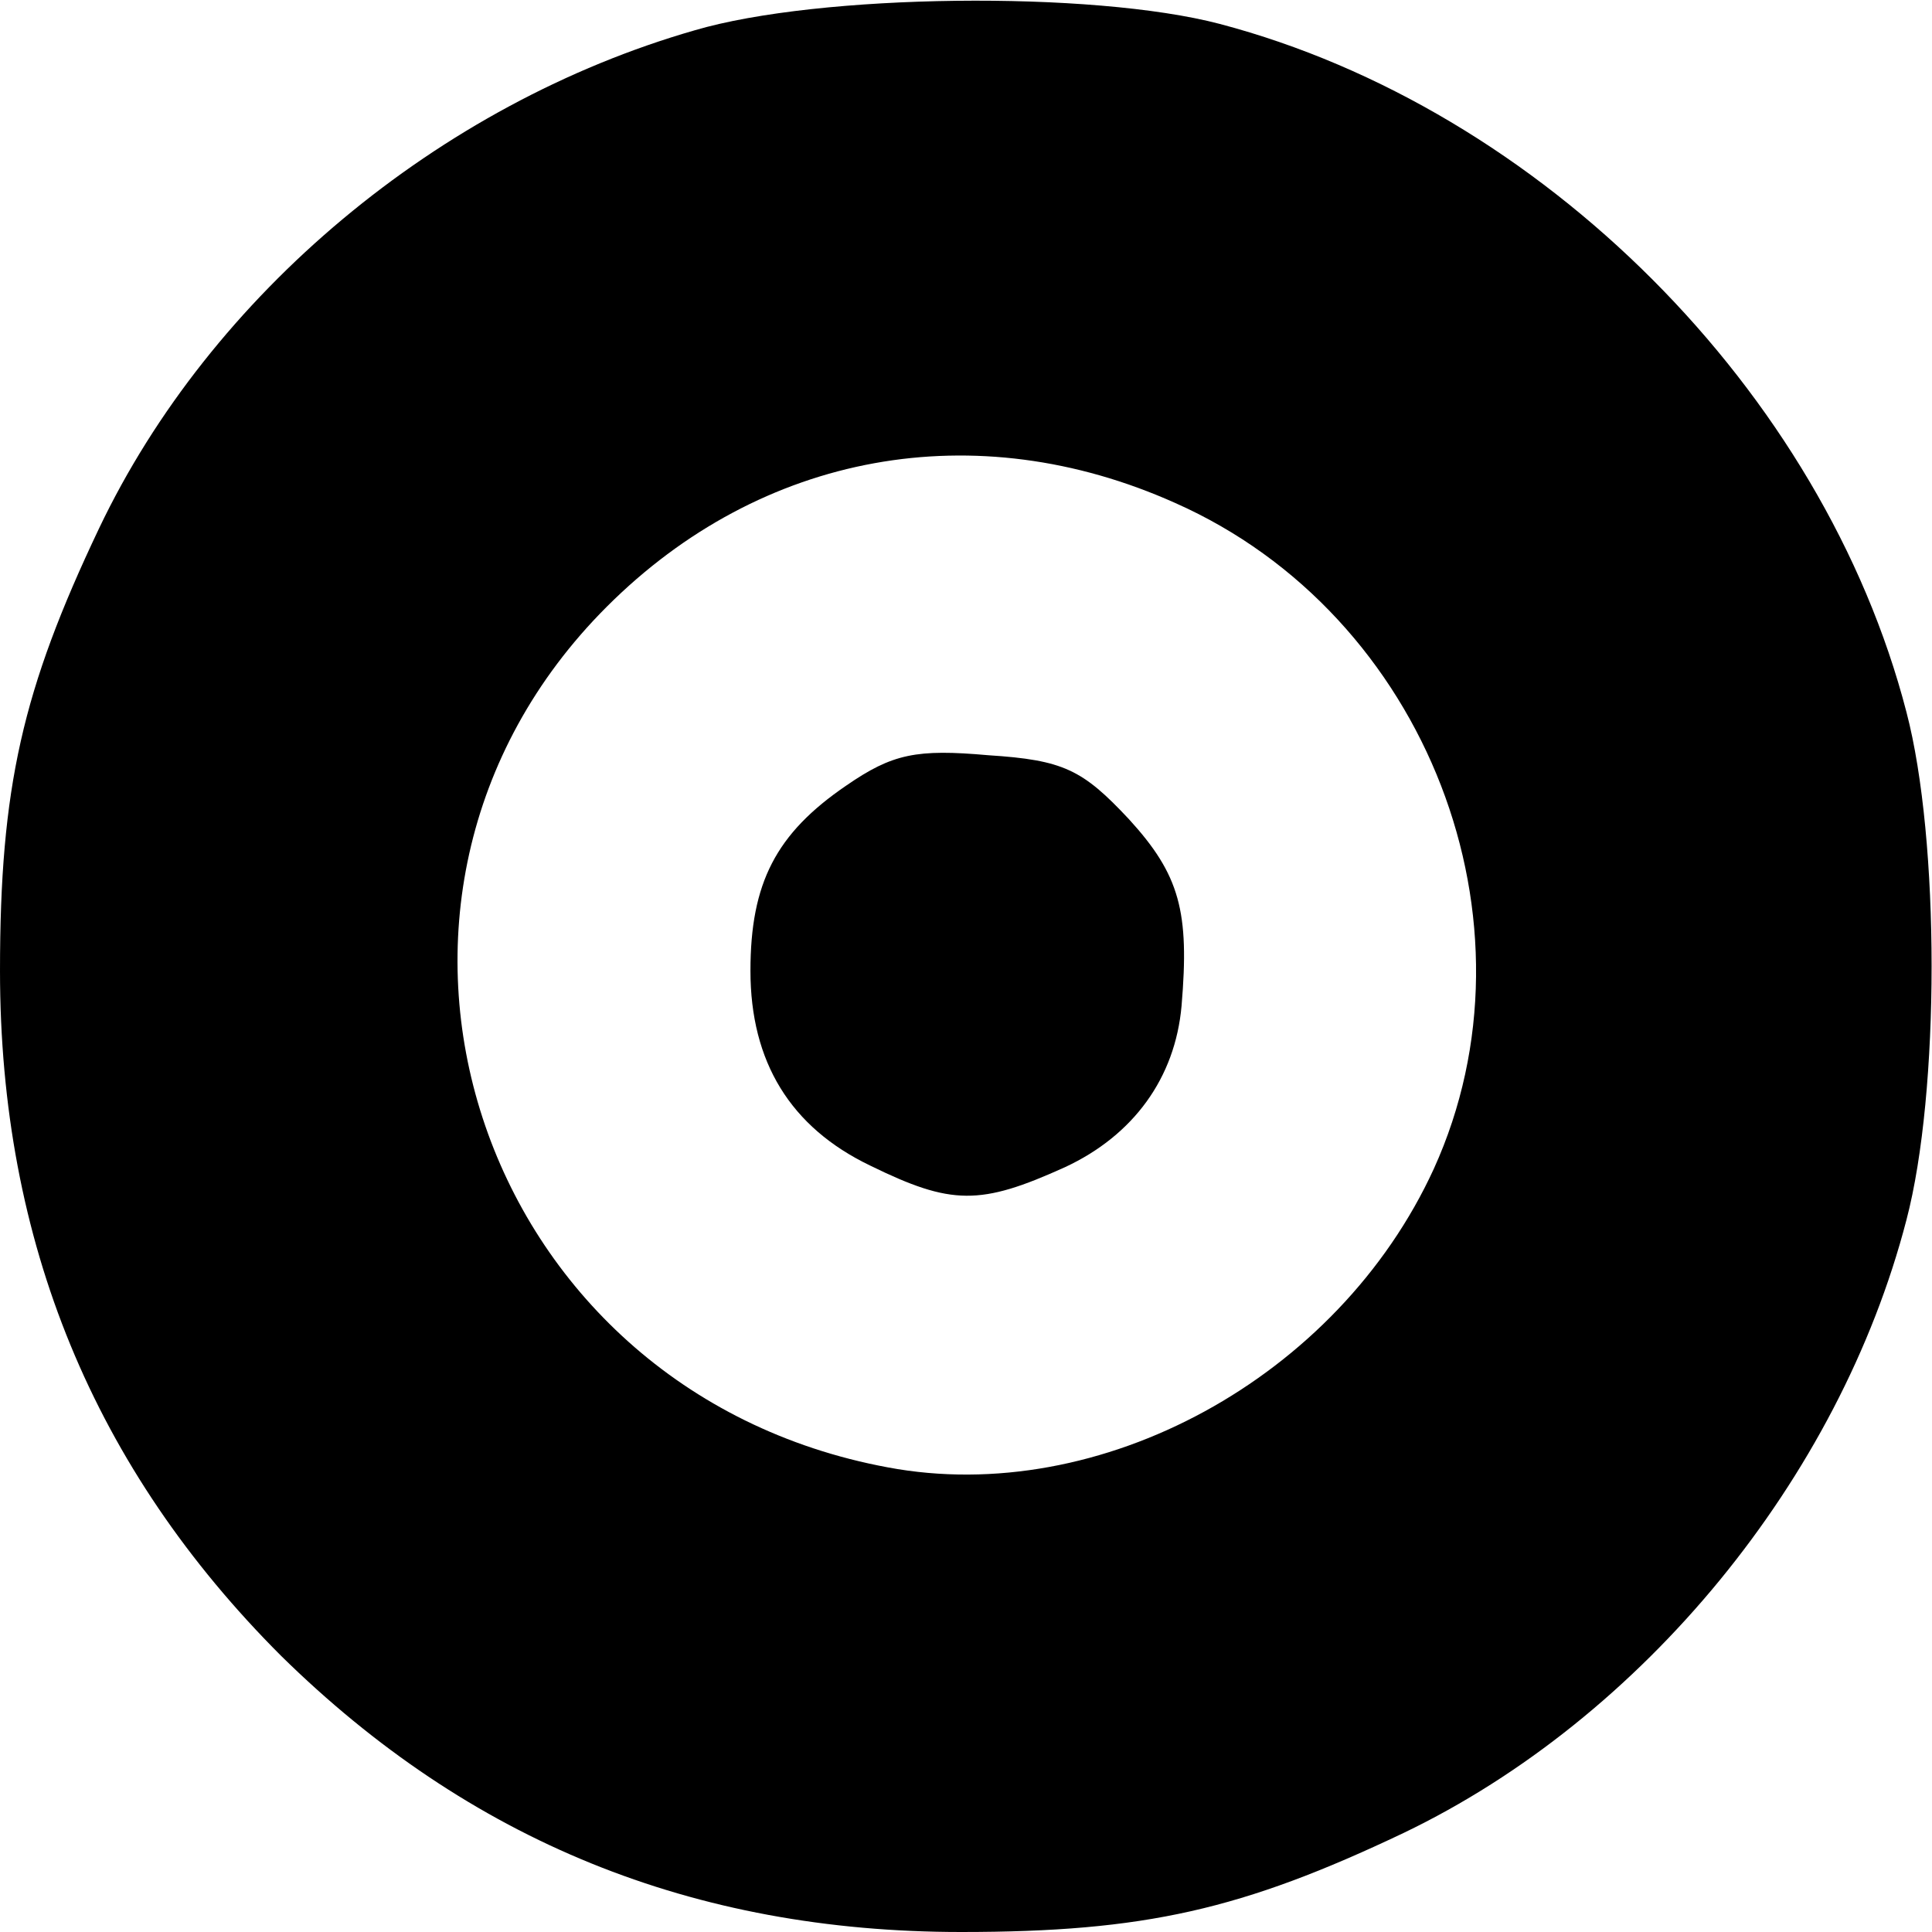 <?xml version="1.0" standalone="no"?>
<!DOCTYPE svg PUBLIC "-//W3C//DTD SVG 20010904//EN"
 "http://www.w3.org/TR/2001/REC-SVG-20010904/DTD/svg10.dtd">
<svg version="1.0" xmlns="http://www.w3.org/2000/svg"
 width="121pt" height="121pt" viewBox="0 0 121 121"
 preserveAspectRatio="xMidYMid meet">
<g transform="translate(0,121) scale(0.1,-0.1)"
fill="#000000" stroke="none">
<path d="M435 1191 c-160 -46 -303 -165 -373 -312 -48 -101 -62 -162 -62 -277
0 -170 59 -312 176 -429 118 -116 258 -173 426 -173 115 0 176 14 277 62 150
72 273 222 315 384 21 80 21 238 0 318 -52 201 -229 378 -430 431 -80 21 -251
19 -329 -4z m301 -296 c158 -70 232 -263 162 -417 -60 -131 -209 -212 -342
-187 -259 48 -359 356 -176 539 97 97 231 121 356 65z"/>
<path d="M530 718 c-44 -30 -60 -61 -60 -116 0 -57 25 -98 75 -122 51 -25 69
-25 122 -1 43 20 69 56 73 101 5 59 -1 82 -33 117 -29 31 -41 37 -88 40 -45 4
-60 1 -89 -19z"/>
</g>
</svg>
